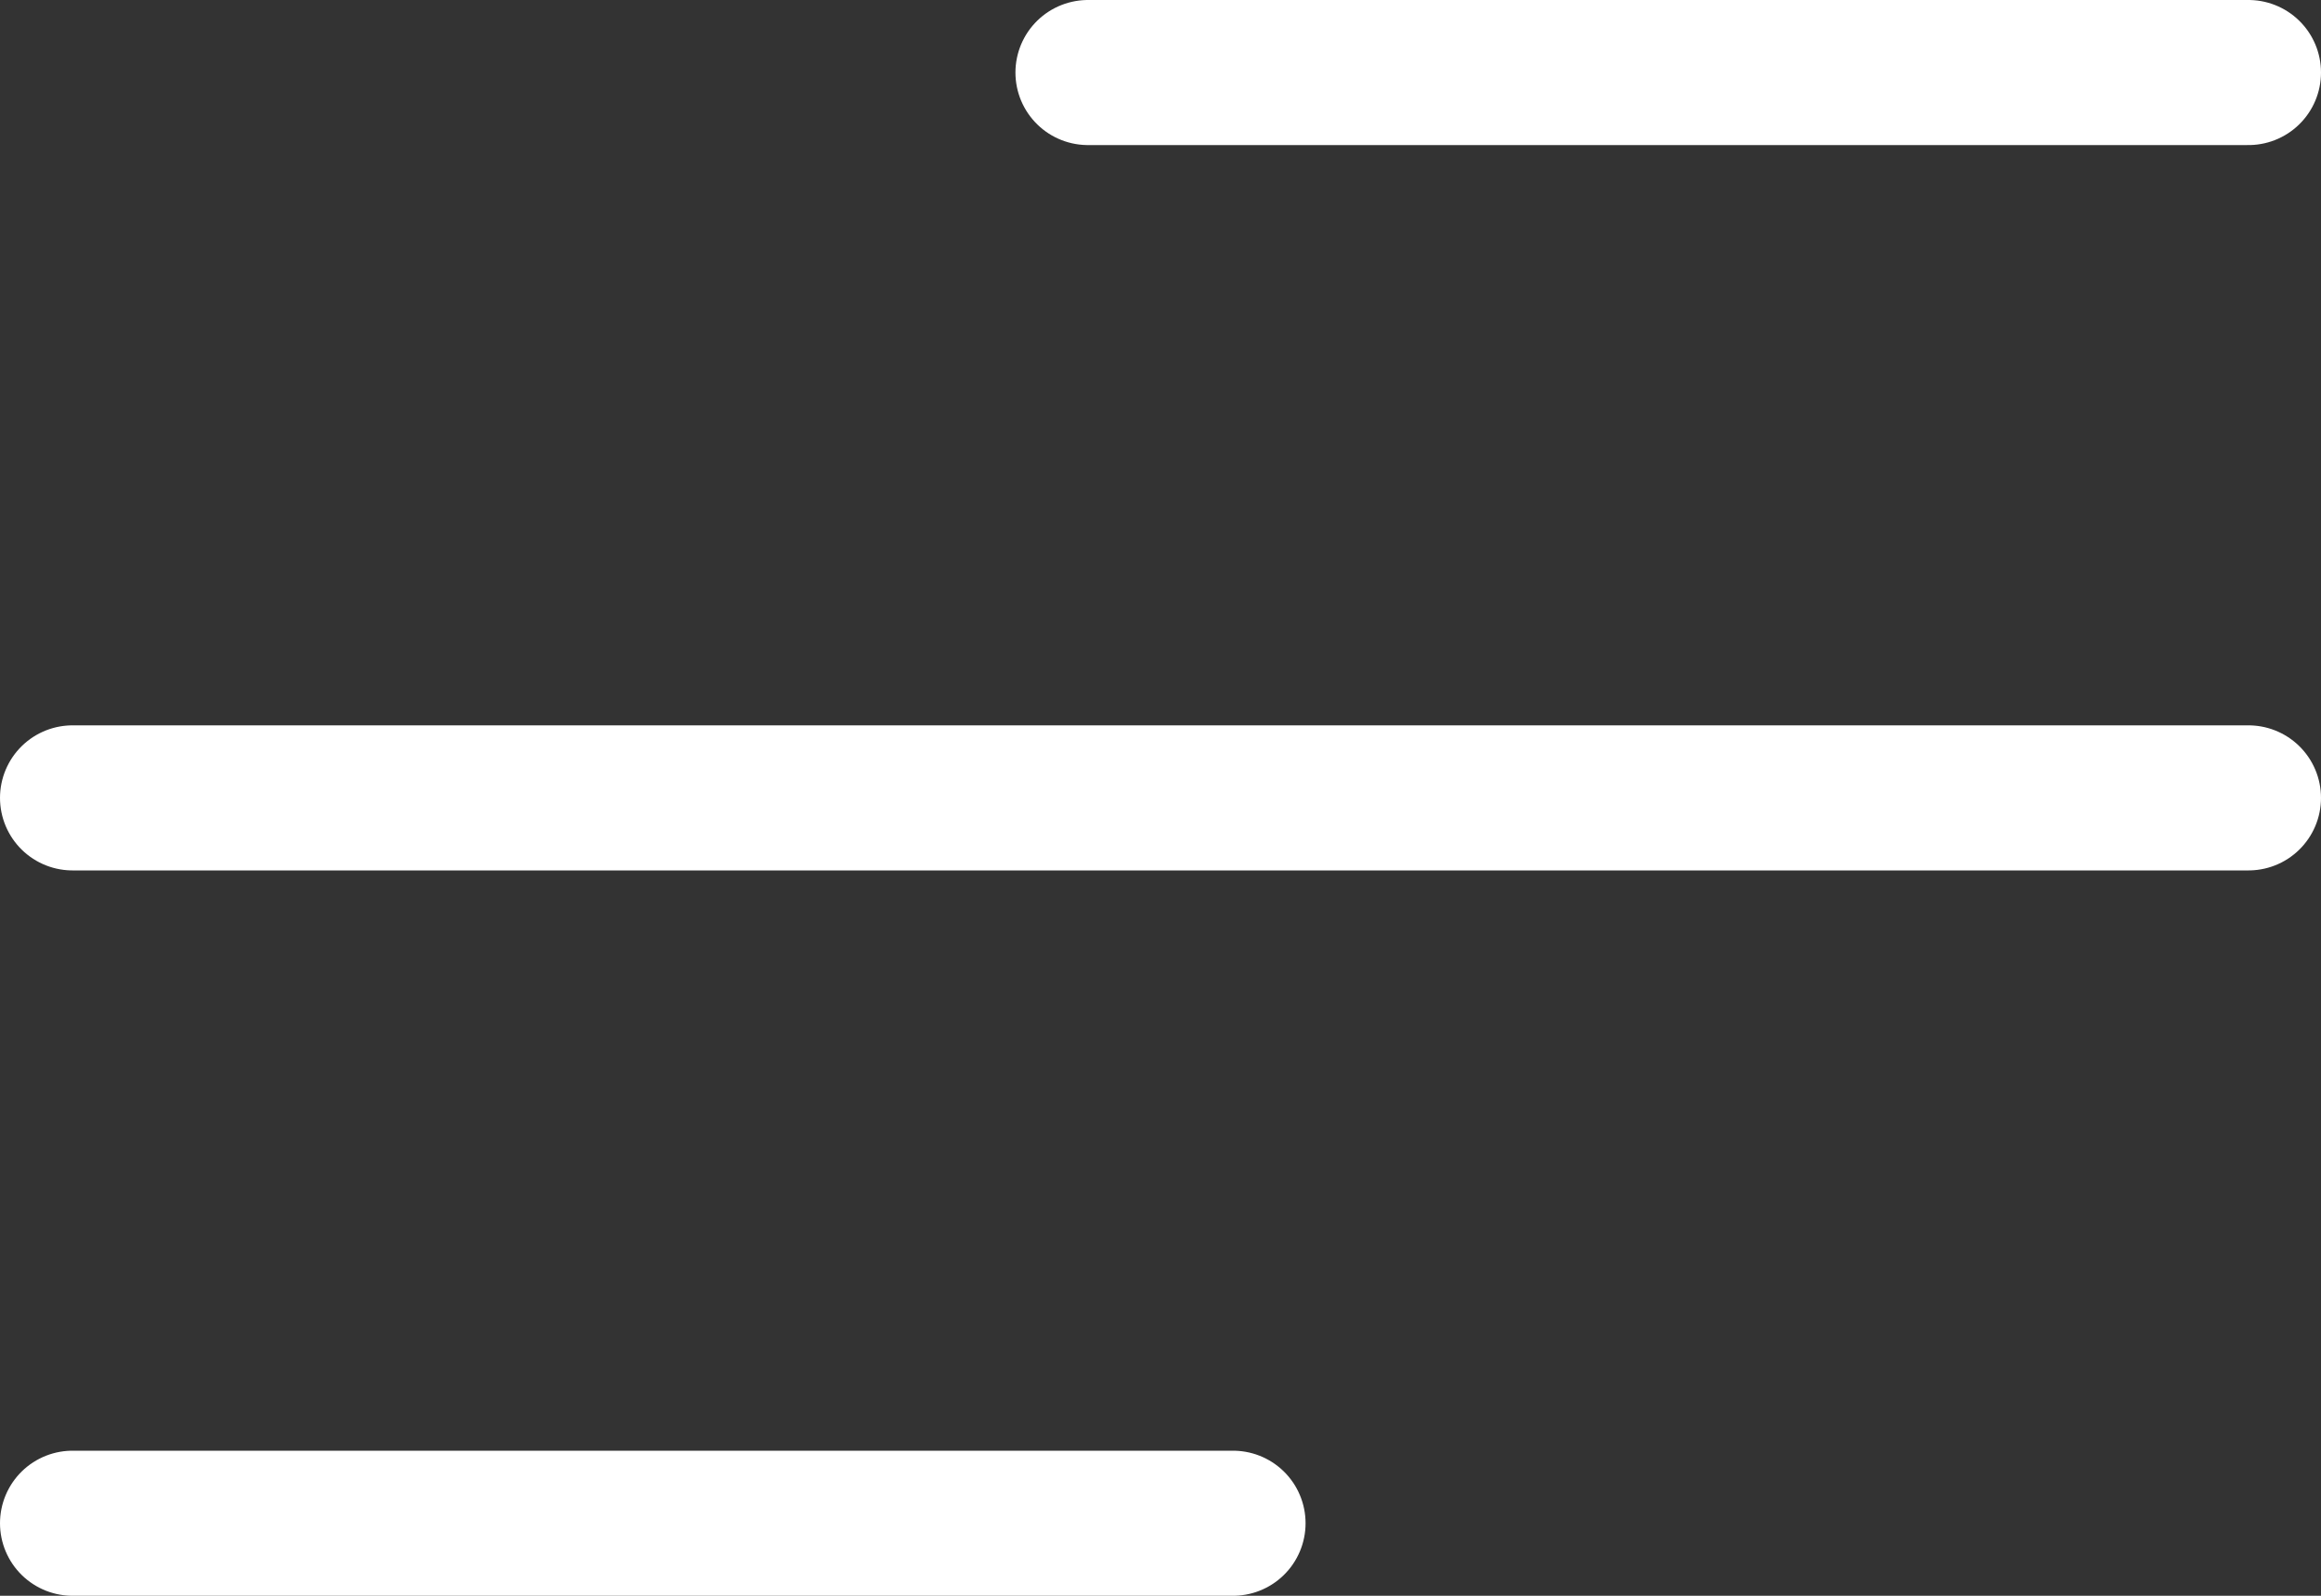 <svg width="16" height="11" viewBox="0 0 16 11" fill="none" xmlns="http://www.w3.org/2000/svg">
<rect x="0" y="0" width="16" height="11" fill="#333333" stroke="none"/>
<path d="M7.5 0.5H15.5" stroke="white" stroke-miterlimit="10" stroke-linecap="round" stroke-linejoin="round"/>
<path d="M0.5 5.5H15.5" stroke="white" stroke-miterlimit="10" stroke-linecap="round" stroke-linejoin="round"/>
<path d="M0.5 10.5H8.5" stroke="white" stroke-miterlimit="10" stroke-linecap="round" stroke-linejoin="round"/>
</svg>
